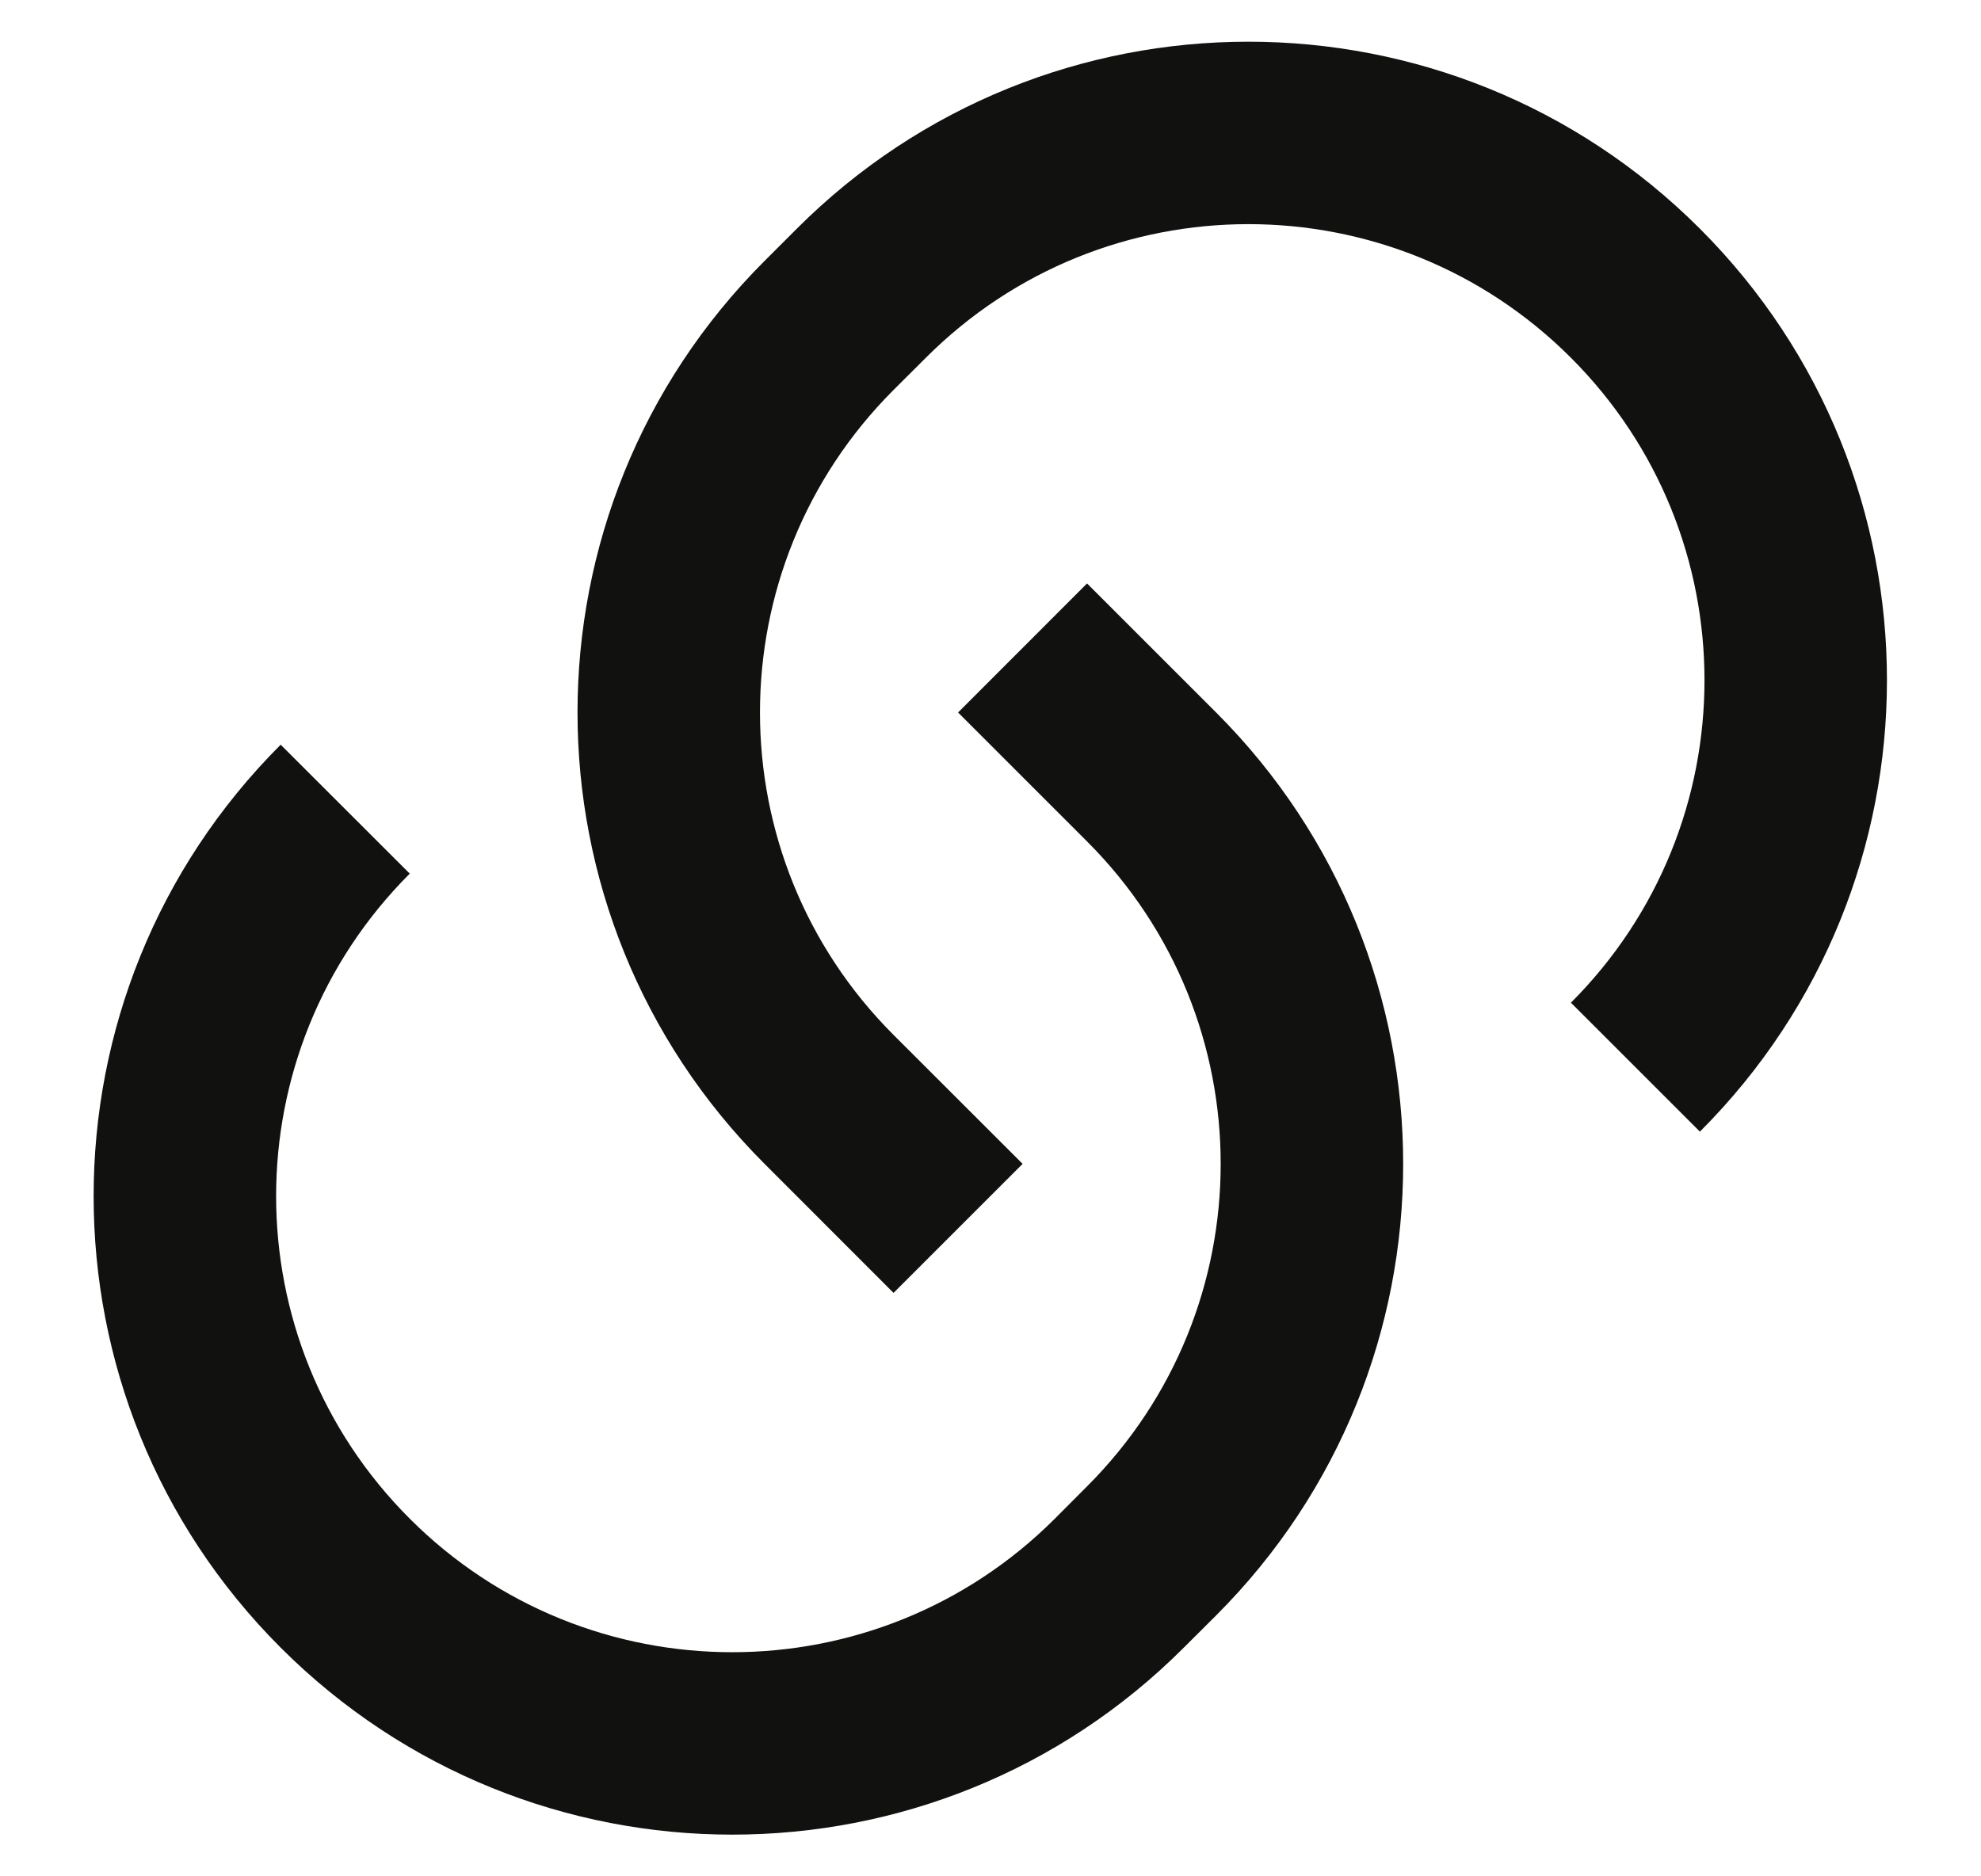 <svg width="19" height="18" viewBox="0 0 19 18" fill="none" xmlns="http://www.w3.org/2000/svg">
<path d="M10.426 5.597L11.664 6.835C14.056 9.227 14.056 13.105 11.664 15.497L11.354 15.806C8.963 18.198 5.084 18.198 2.692 15.806C0.3 13.414 0.3 9.536 2.692 7.144L3.93 8.381C2.221 10.09 2.221 12.86 3.93 14.569C5.638 16.277 8.408 16.277 10.117 14.569L10.426 14.259C12.135 12.55 12.135 9.78 10.426 8.072L9.189 6.835L10.426 5.597ZM16.304 10.856L15.067 9.619C16.775 7.91 16.775 5.14 15.067 3.432C13.358 1.723 10.588 1.723 8.88 3.432L8.57 3.741C6.862 5.449 6.862 8.22 8.57 9.928L9.808 11.165L8.57 12.403L7.333 11.165C4.941 8.774 4.941 4.895 7.333 2.503L7.642 2.194C10.034 -0.198 13.912 -0.198 16.304 2.194C18.696 4.586 18.696 8.464 16.304 10.856Z" fill="#11120F"/>
</svg>
